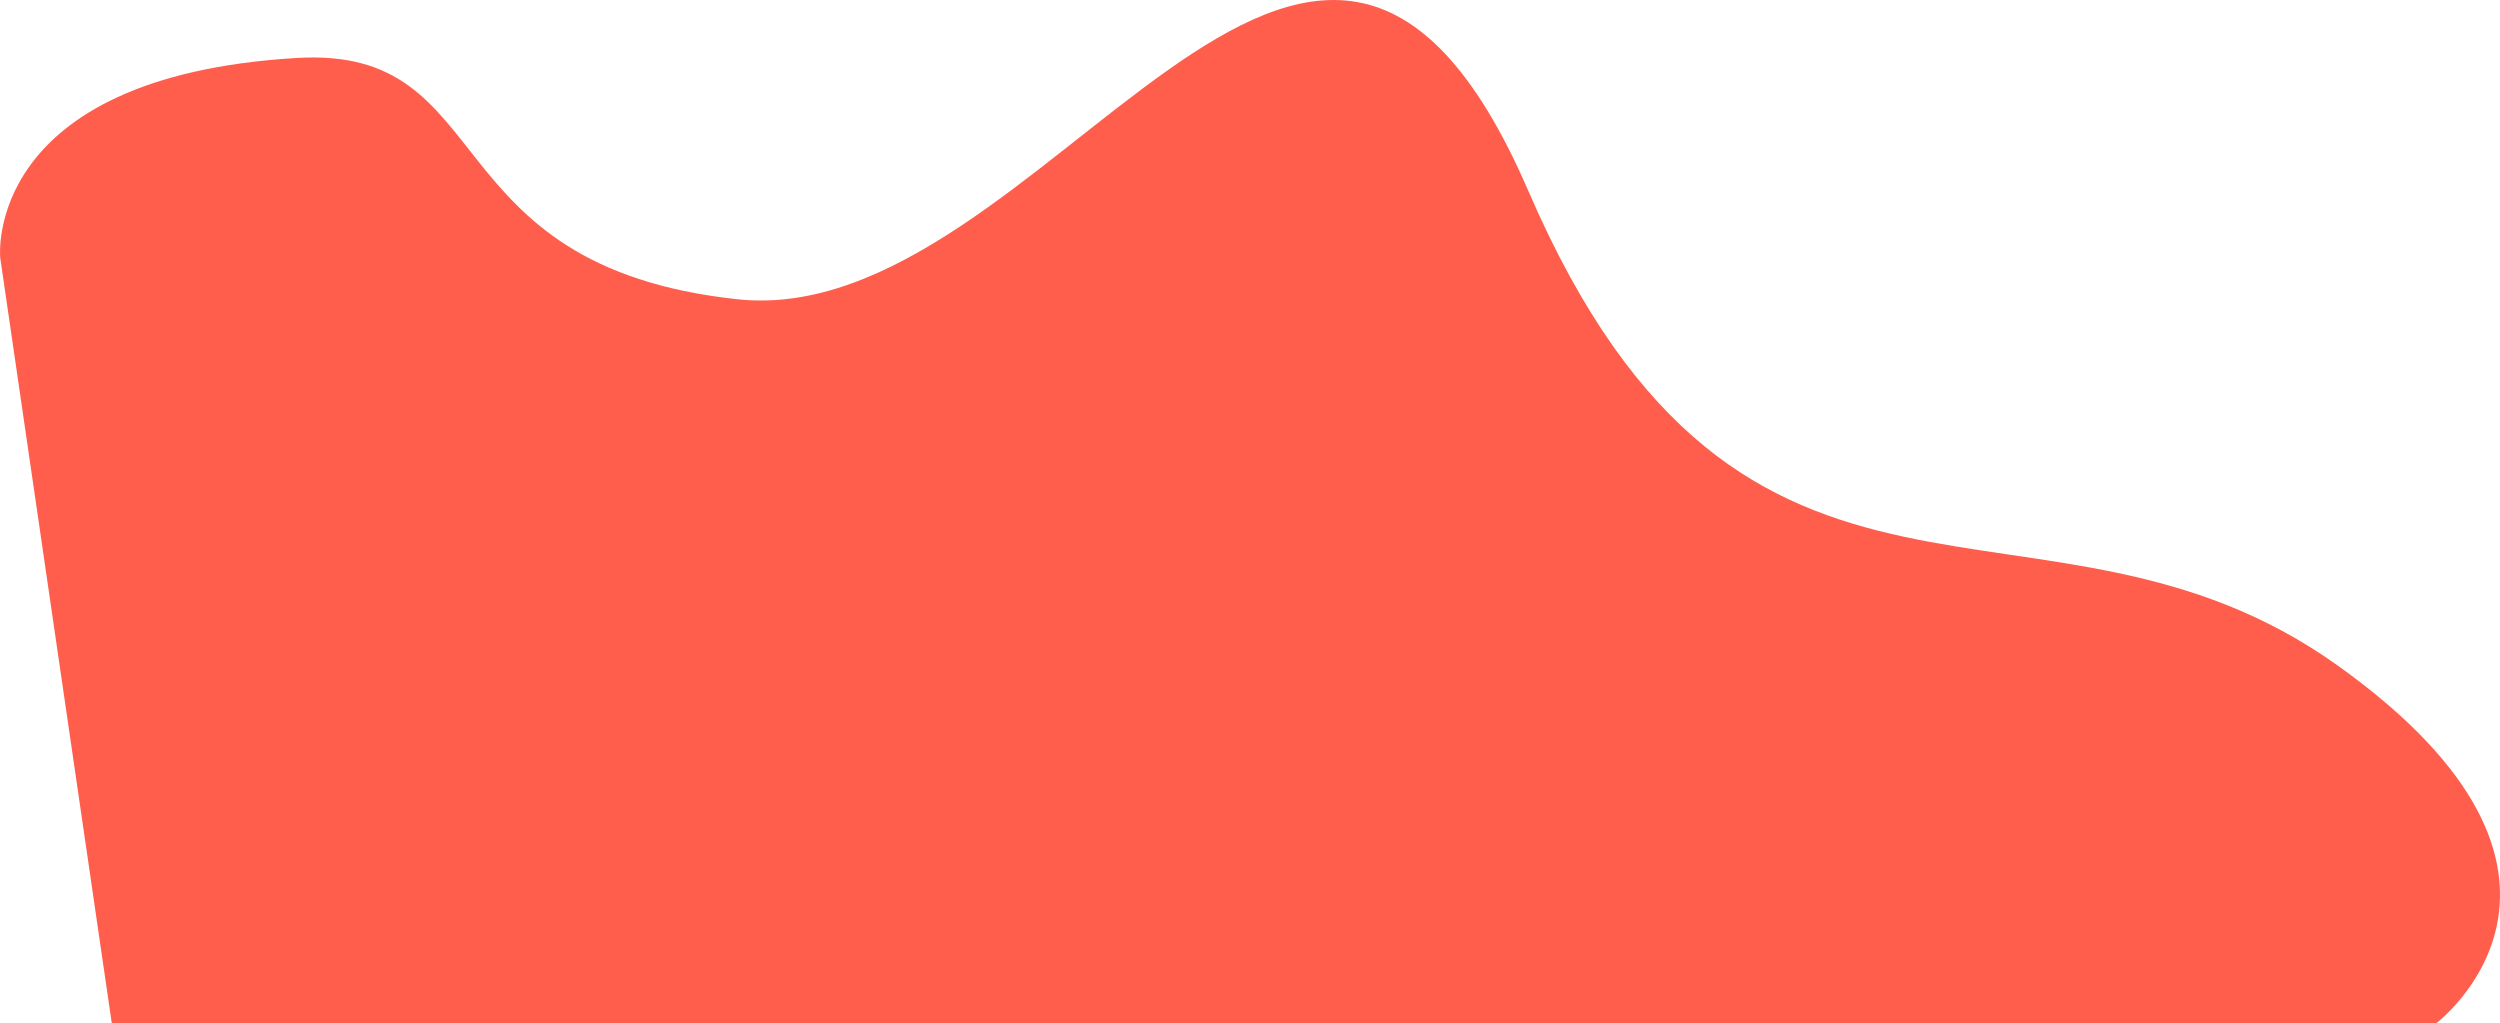 <svg xmlns="http://www.w3.org/2000/svg" width="701.519" height="287.11" viewBox="0 0 701.519 287.11">
  <path id="Path_326" data-name="Path 326" d="M13732.289,4012.767h652.3s54.865-41.445-27.748-100.4-166.488,7-227.029-133.089-135.586,39.693-221.984,30.353-66.129-71.132-123.6-67.712c-88.289,5.254-83.244,56.038-83.244,56.038Z" transform="translate(-13700.926 -3725.657)" fill="#ff5e4d"/>
</svg>